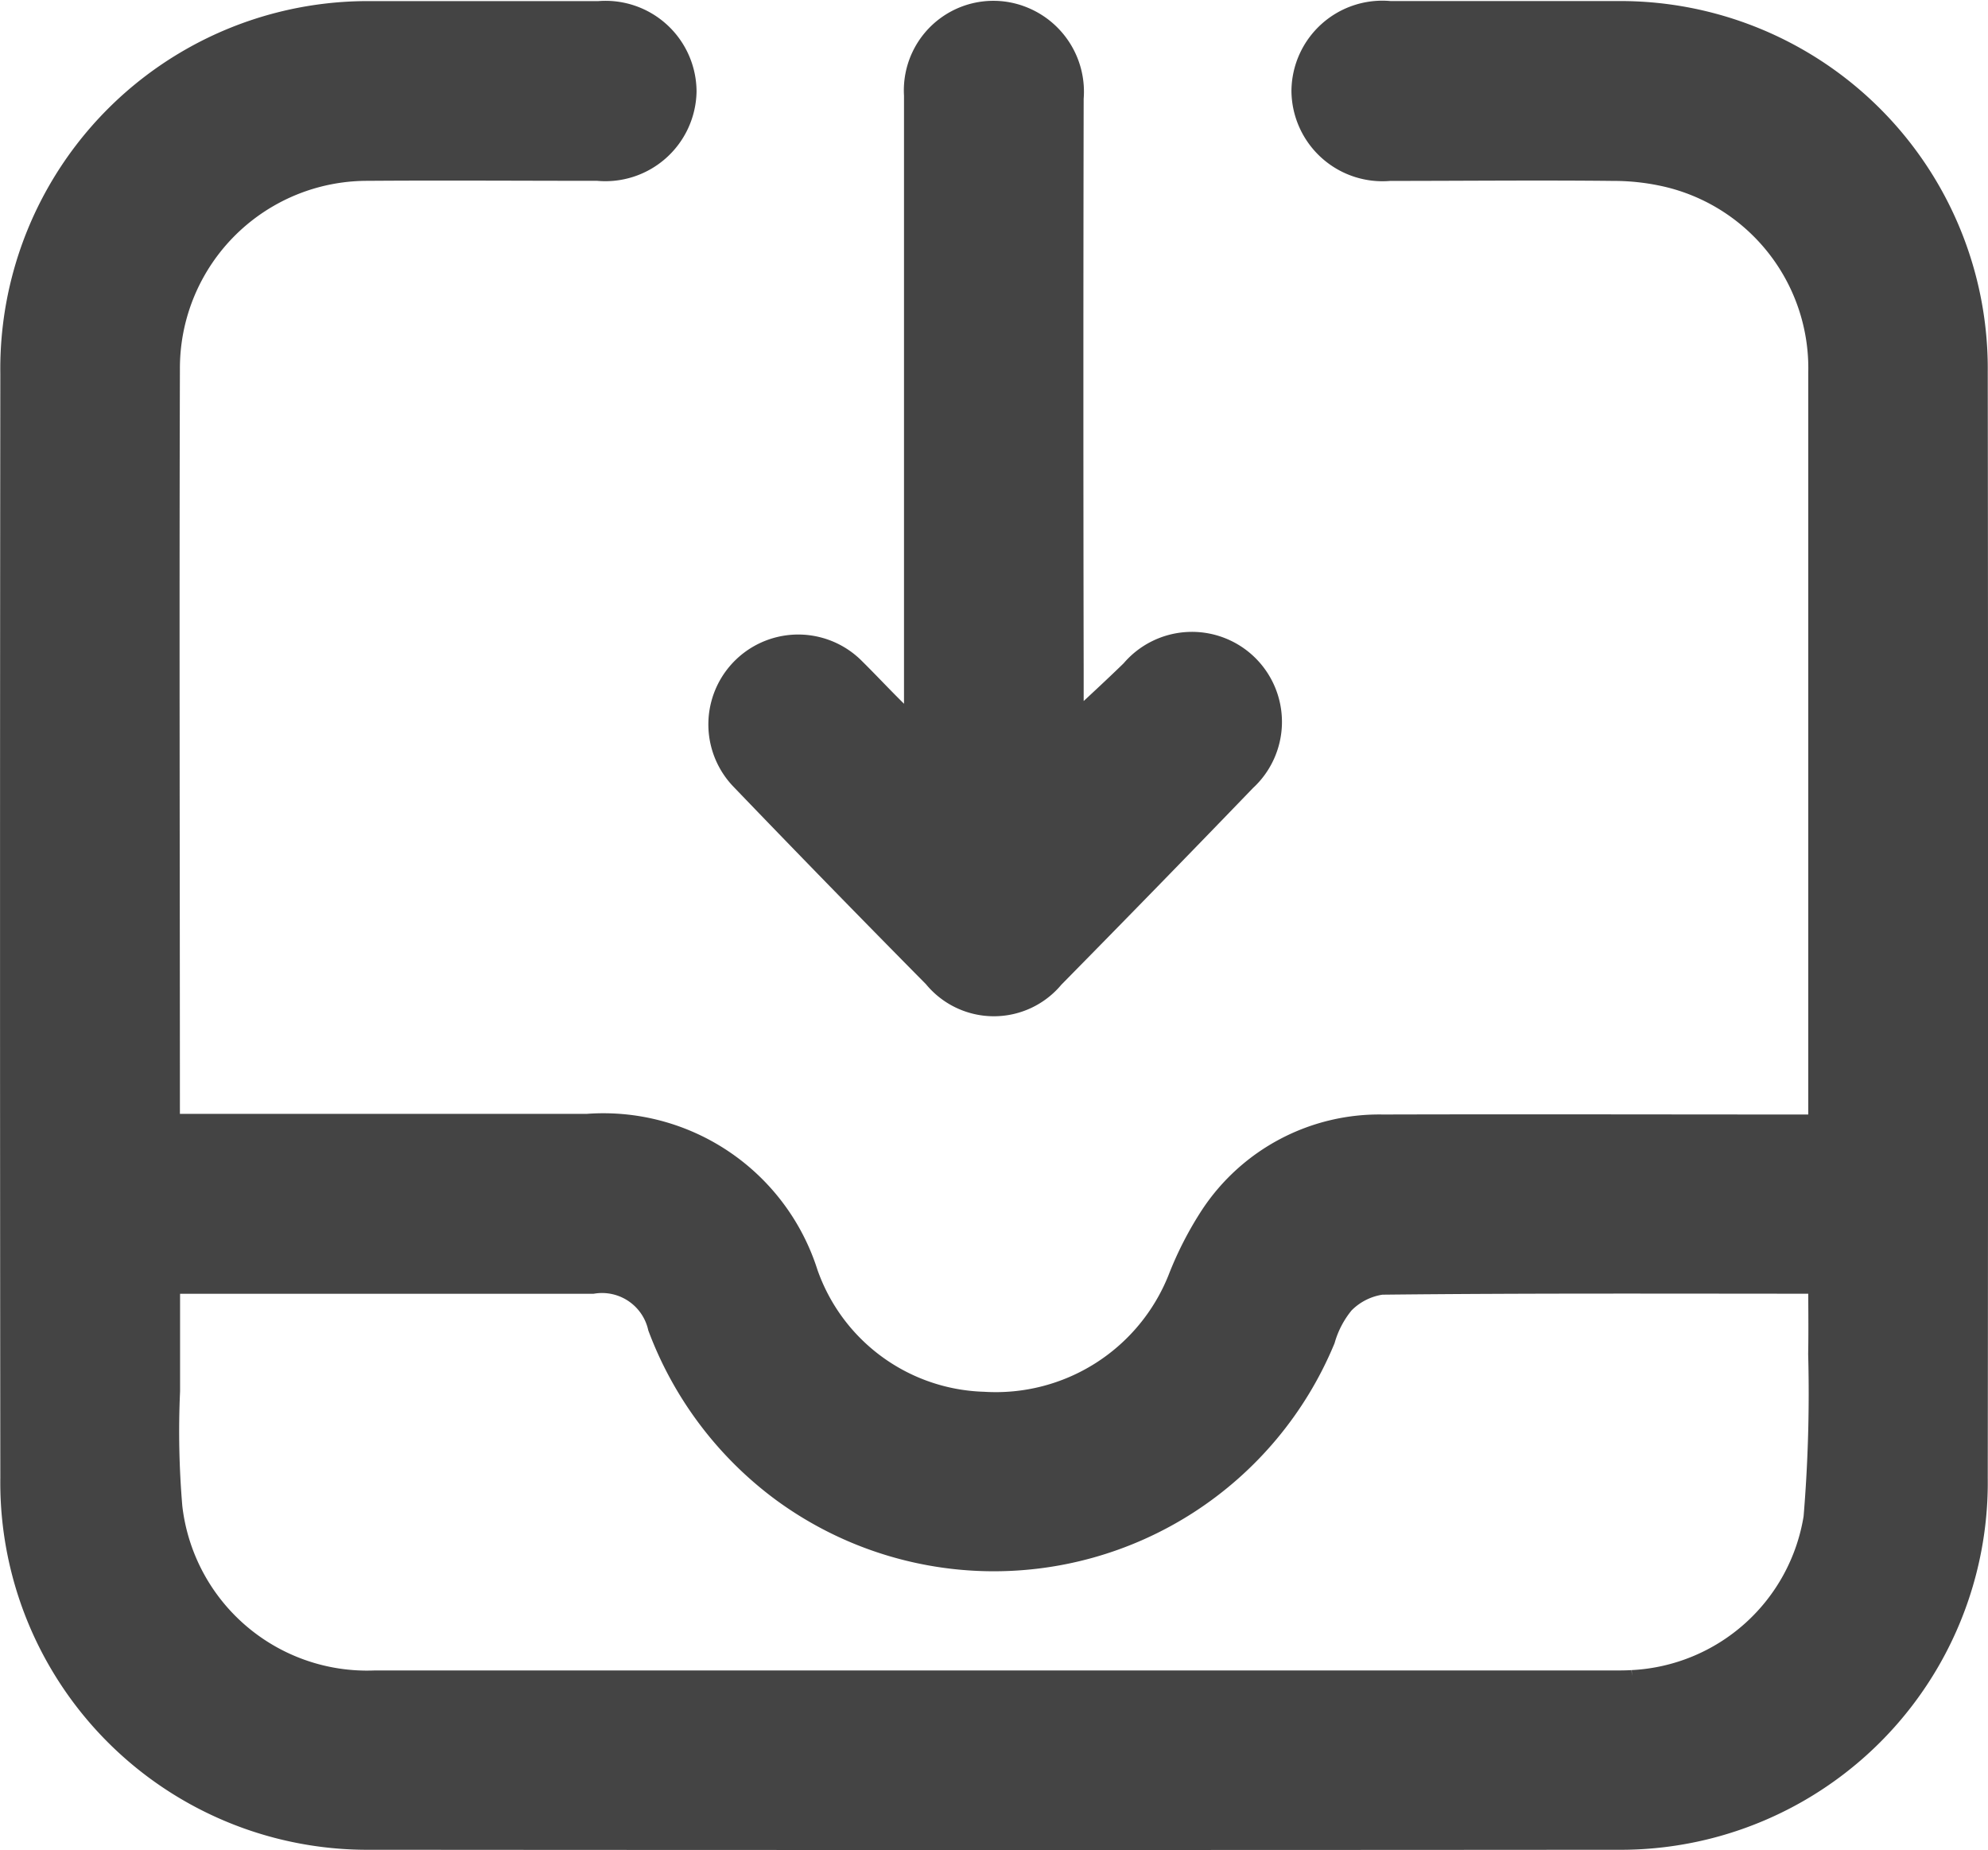 <svg xmlns="http://www.w3.org/2000/svg" width="24.542" height="22.835" viewBox="0 0 24.542 22.835">
  <g id="Layer_1" data-name="Layer 1" transform="translate(0.254 0.268)">
    <g id="Group_2" data-name="Group 2" transform="translate(-0.004 -0.01)">
      <path id="Path_39" data-name="Path 39" d="M22.319,13.772V11.65q0-3.635,0-7.271A2.551,2.551,0,0,0,20.4,1.845a3.022,3.022,0,0,0-.74-.09c-.921-.01-1.842,0-2.763,0a.874.874,0,0,1-.958-.86A.872.872,0,0,1,16.9.035c.939,0,1.878,0,2.817,0a4.287,4.287,0,0,1,4.318,4.326q.008,6.828,0,13.655A4.284,4.284,0,0,1,19.7,22.353q-7.687.006-15.373,0A4.282,4.282,0,0,1,0,18.013Q-.007,11.2,0,4.384A4.288,4.288,0,0,1,4.349.036q1.395,0,2.79,0A.874.874,0,0,1,8.095.9a.876.876,0,0,1-.964.854c-.948,0-1.9-.007-2.844,0a2.563,2.563,0,0,0-2.57,2.577c-.009,3.1,0,6.206,0,9.309,0,.034,0,.069.007.13H7a2.523,2.523,0,0,1,2.6,1.753A2.5,2.5,0,0,0,11.885,17.2a2.546,2.546,0,0,0,2.52-1.6,4.133,4.133,0,0,1,.389-.758,2.371,2.371,0,0,1,2.025-1.064c1.735-.005,3.47,0,5.2,0h.294Zm-20.6,1.717c0,.5,0,.977,0,1.45a11.174,11.174,0,0,0,.029,1.447A2.546,2.546,0,0,0,4.371,20.64q7.645,0,15.29,0c.08,0,.161,0,.242-.005a2.516,2.516,0,0,0,2.357-2.118,18.641,18.641,0,0,0,.058-2.034c.006-.327,0-.654,0-.993-1.862,0-3.694-.008-5.525.012a.935.935,0,0,0-.548.277,1.361,1.361,0,0,0-.26.489A4.3,4.3,0,0,1,9.468,18.08a4.343,4.343,0,0,1-1.479-1.96.834.834,0,0,0-.938-.629H1.715Z" transform="translate(0.004 -0.03)" fill="#444" stroke="#444" stroke-width="0.5"/>
      <path id="Path_40" data-name="Path 40" d="M125.789,8.957c.312-.292.624-.574.925-.867a.861.861,0,1,1,1.24,1.189q-1.182,1.226-2.377,2.439a.836.836,0,0,1-1.3-.006q-1.2-1.213-2.378-2.439a.859.859,0,1,1,1.23-1.2c.153.151.3.308.451.459s.305.3.49.477v-.3q0-3.9,0-7.805a.855.855,0,0,1,1.187-.844.872.872,0,0,1,.531.881q-.007,3.527,0,7.054v.958Z" transform="translate(-112.91 0.01)" fill="#444" stroke="#444" stroke-width="0.5"/>
    </g>
  </g>
</svg>
